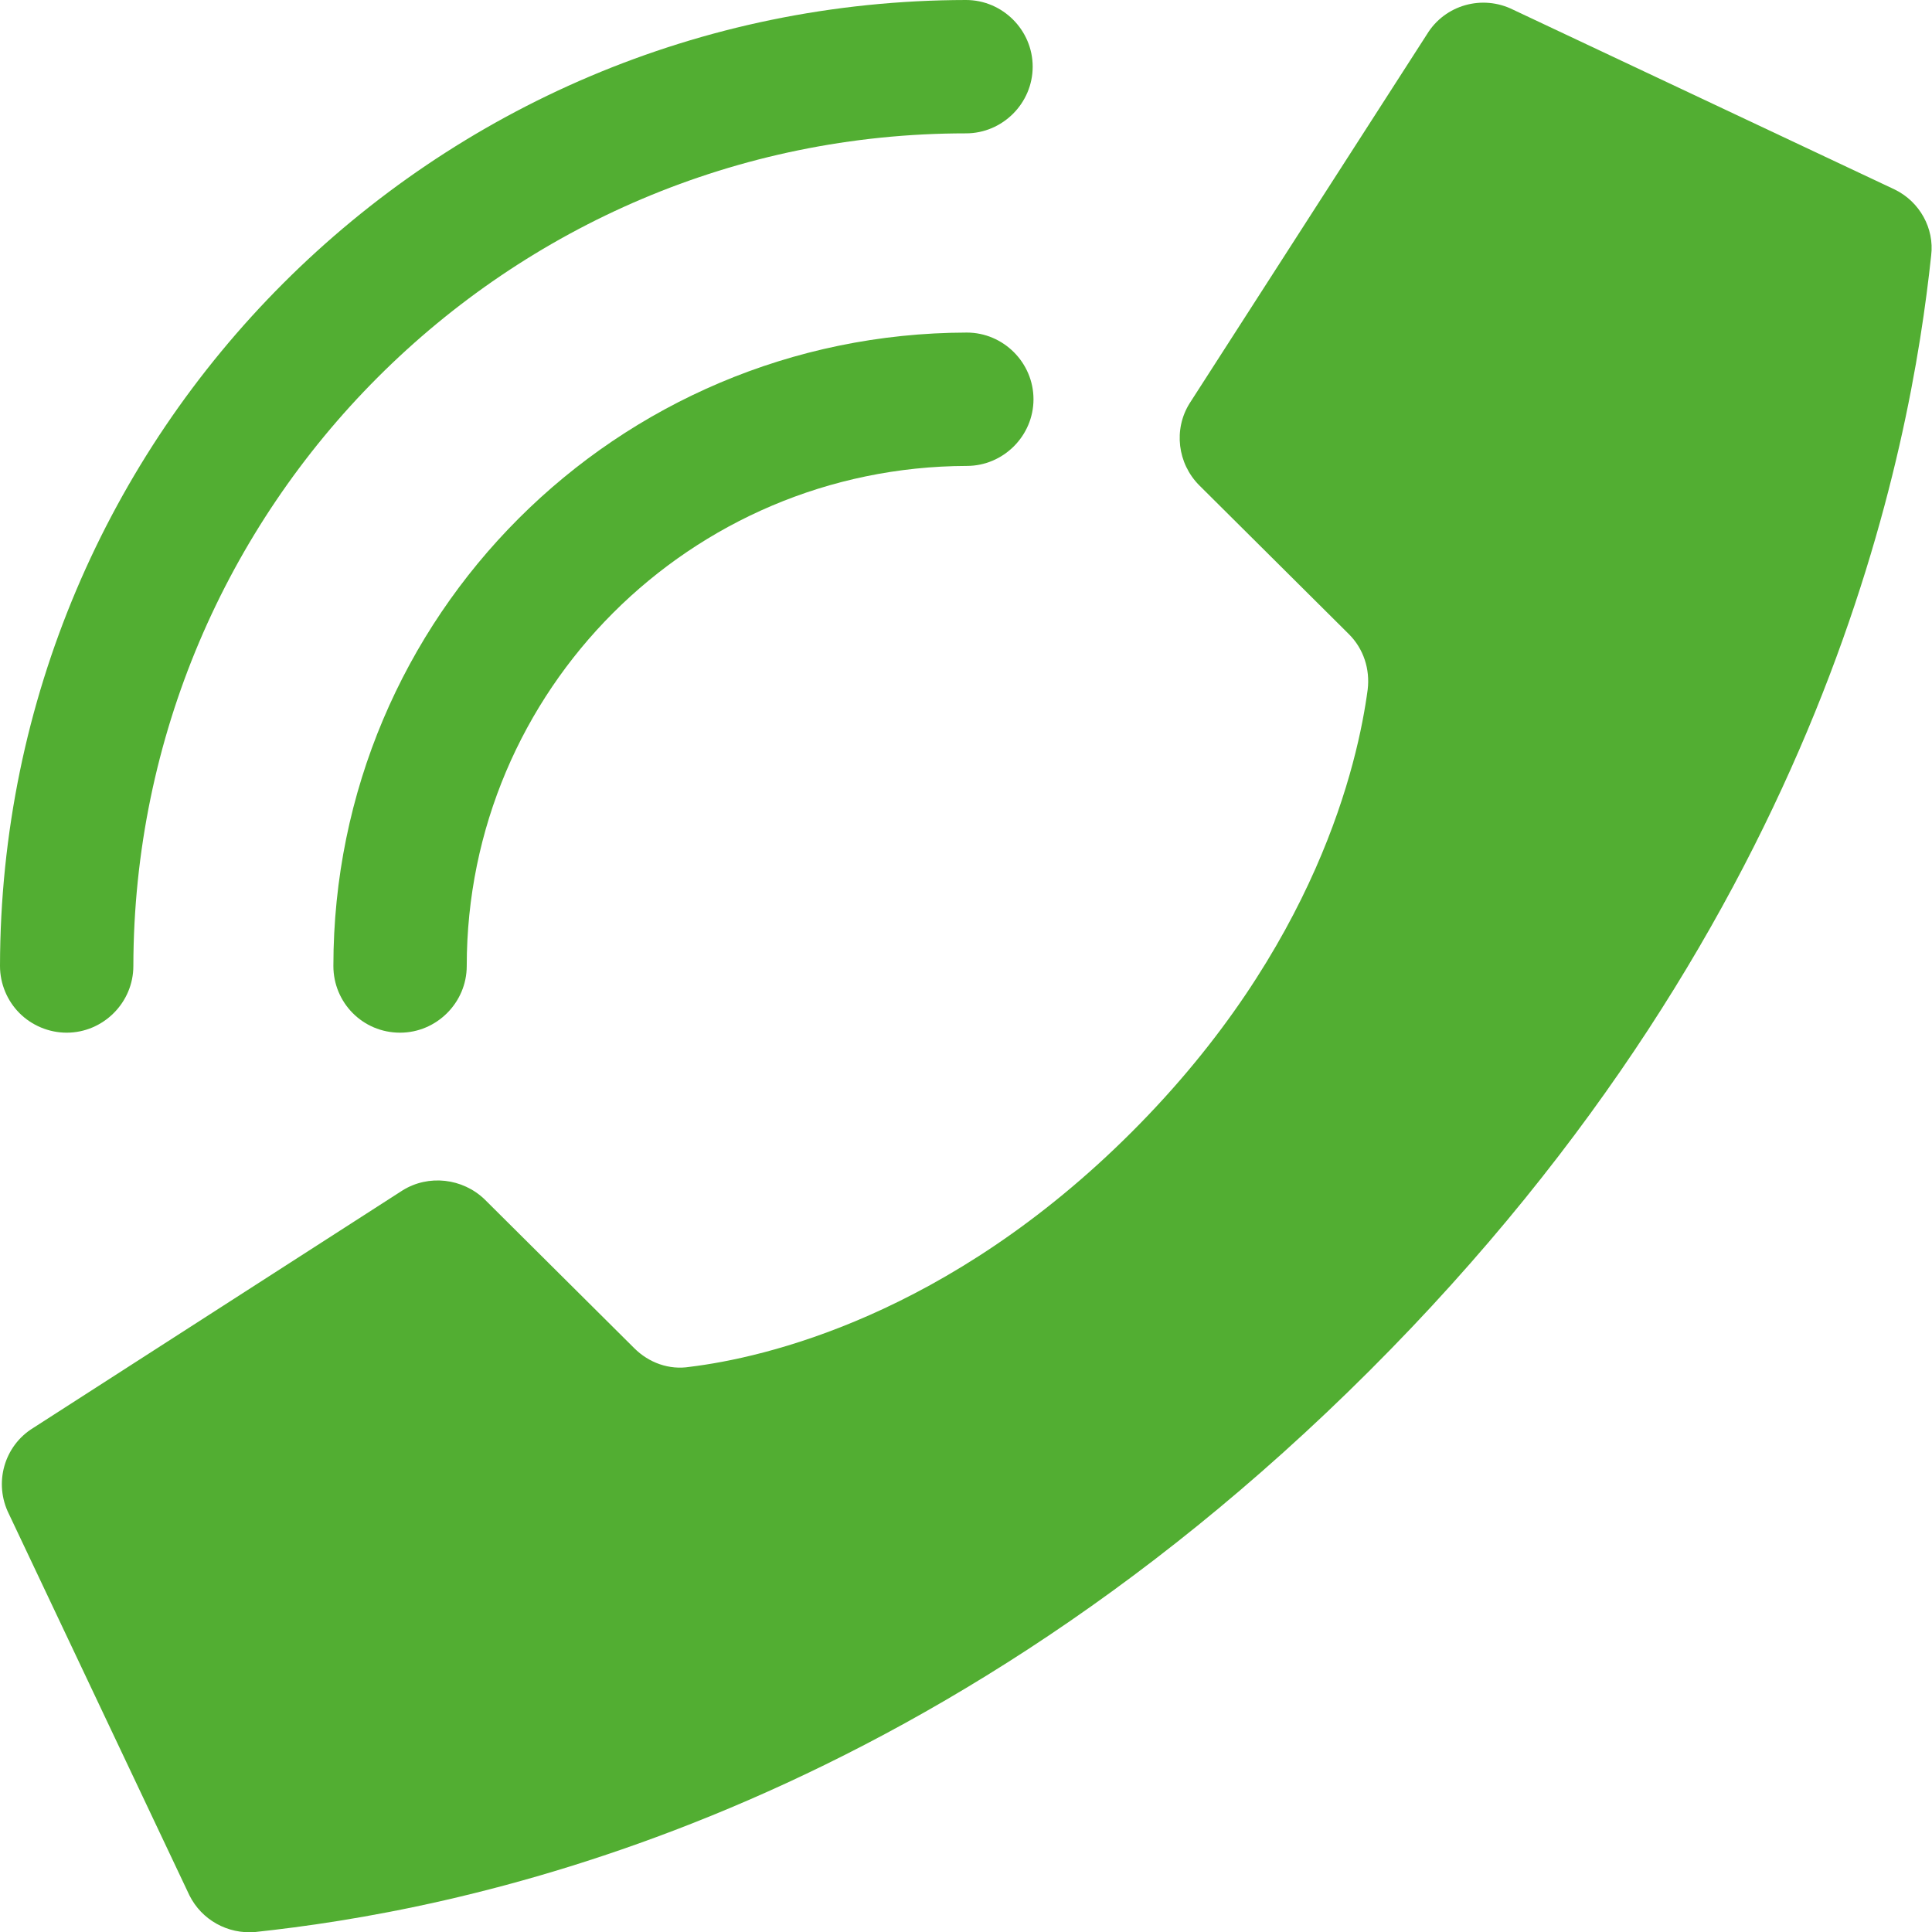 <?xml version="1.0" encoding="utf-8"?>
<!-- Generator: Adobe Illustrator 25.0.0, SVG Export Plug-In . SVG Version: 6.00 Build 0)  -->
<svg version="1.1" id="Layer_1" xmlns="http://www.w3.org/2000/svg" xmlns:xlink="http://www.w3.org/1999/xlink" x="0px" y="0px"
	 viewBox="0 0 237.6 237.6" style="enable-background:new 0 0 237.6 237.6;" xml:space="preserve">
<style type="text/css">
	.st0{fill:#52AE32;}
</style>
<path class="st0" d="M139.2,139.2c22.7-22.7,27.8-45.4,29-54.4c0.3-2.5-0.5-5-2.3-6.8l-18.4-18.3c-2.7-2.7-3.2-6.9-1.2-10.1
	l29.2-45.4c2.2-3.6,6.8-4.9,10.6-3L233,23.3c3.1,1.5,4.9,4.8,4.5,8.1c-2.5,23.4-12.6,80.8-69.1,137.2s-113.7,66.5-137,69
	c-3.4,0.3-6.6-1.5-8.1-4.5L1.1,186.2c-1.9-3.8-0.6-8.4,3-10.6l45.4-29.2c3.2-2,7.4-1.5,10.1,1.1L78,165.8c1.8,1.8,4.3,2.7,6.8,2.3
	C93.9,167,116.5,161.9,139.2,139.2z"/>
<path class="st0" d="M49.2,127c4.5,0,8.2-3.7,8.2-8.2c0-33.9,27.5-61.4,61.5-61.5c4.5,0,8.2-3.7,8.2-8.2s-3.7-8.2-8.2-8.2
	C75.8,41,41,75.8,41,118.8C41,123.3,44.6,127,49.2,127"/>
<path class="st0" d="M8.2,127c4.5,0,8.2-3.7,8.2-8.2C16.5,62.3,62.3,16.4,118.8,16.4c4.5,0,8.2-3.7,8.2-8.2S123.3,0,118.8,0
	C53.2,0.1,0.1,53.2,0,118.8c0,2.2,0.9,4.3,2.4,5.8C3.9,126.1,6,127,8.2,127"/>
</svg>
